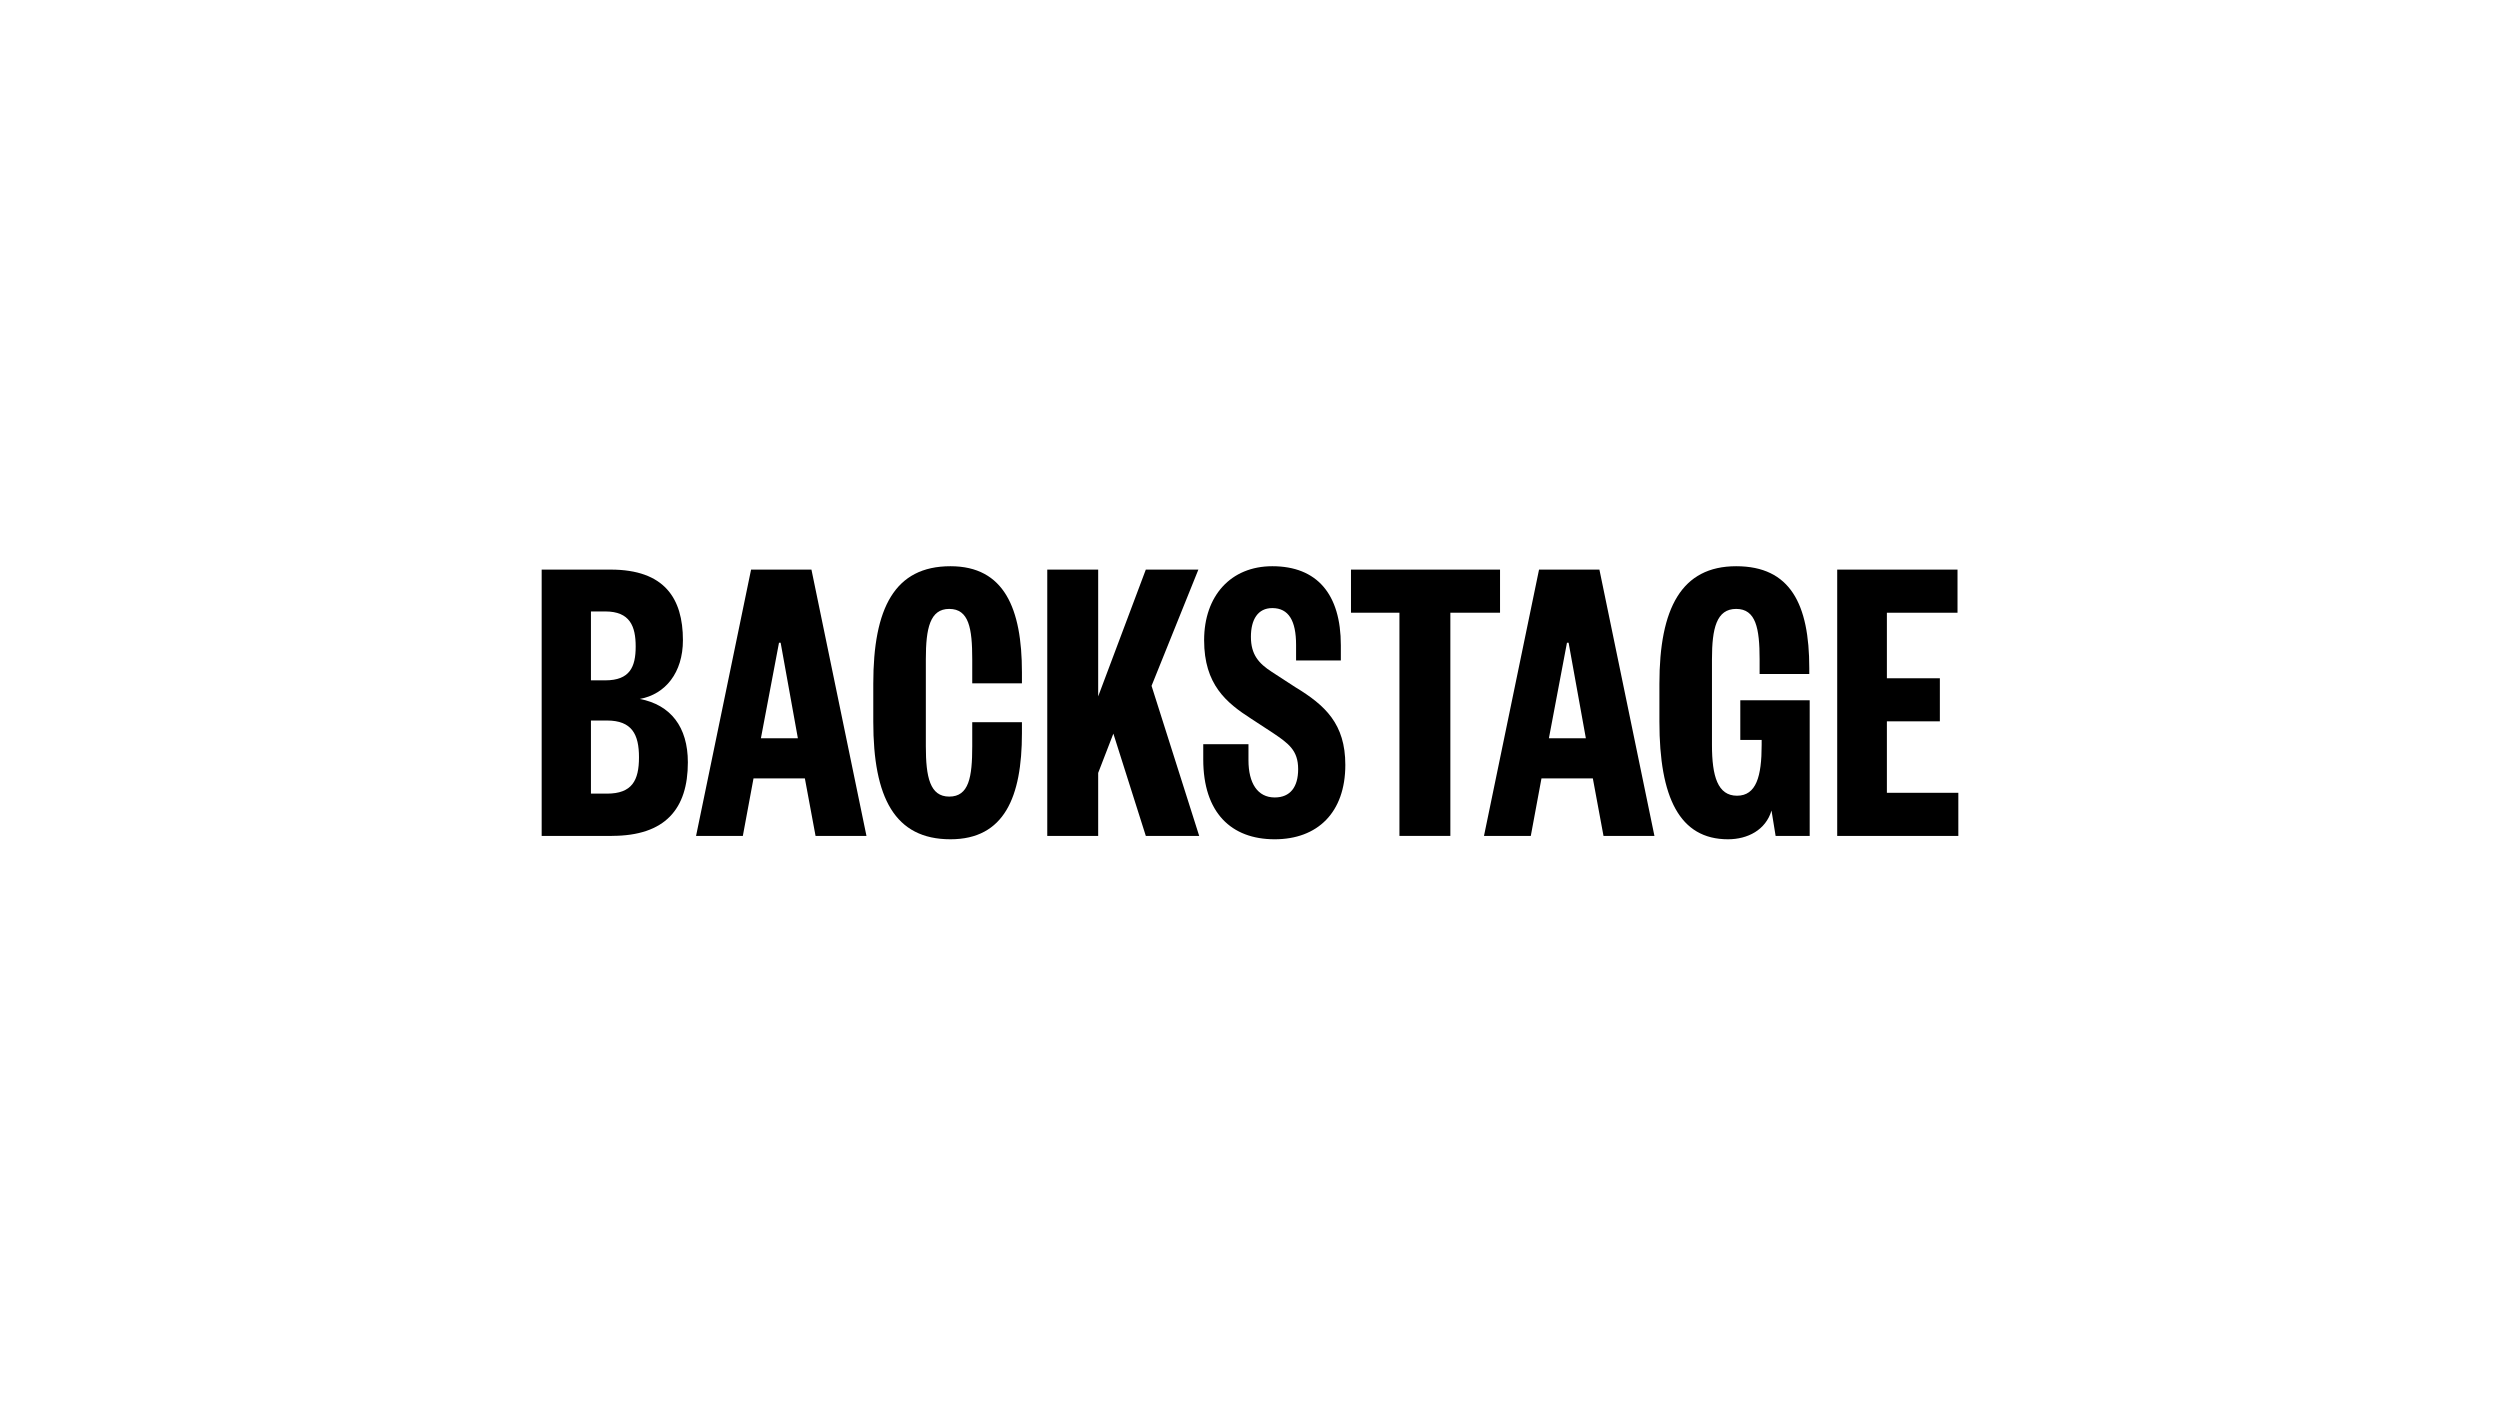 <?xml version="1.0" encoding="UTF-8"?> <svg xmlns="http://www.w3.org/2000/svg" width="480" height="271" viewBox="0 0 480 271" fill="none"><g clip-path="url(#clip0_2515_3503)"><path d="M113.461 138.337V152.377H116.536C121.344 152.377 122.685 149.862 122.685 145.397C122.685 141.016 121.344 138.339 116.536 138.339L113.461 138.337ZM113.461 130.627H116.216C120.946 130.627 122.051 128.029 122.051 124.134C122.051 120.239 120.95 117.398 116.216 117.398H113.461V130.627ZM117.482 160.494H104V109.363H117.247C127.575 109.363 131.122 114.883 131.122 122.916C131.122 129.166 127.737 133.305 122.844 134.198C128.758 135.334 132.07 139.555 132.07 146.372C132.07 155.299 127.732 160.488 117.484 160.488" fill="black"></path><path d="M146.095 141.746H153.191L149.884 123.405H149.568L146.095 141.746ZM155.797 109.363L166.361 160.494H156.586L154.535 149.455H144.674L142.625 160.494H133.644L144.207 109.363H155.797Z" fill="black"></path><path d="M177.761 143.288C177.761 149.213 178.548 152.946 182.255 152.946C186.039 152.946 186.67 149.213 186.67 143.288V138.662H196.211V140.771C196.211 153.025 192.825 161.141 182.491 161.141C171.769 161.141 167.67 153.106 167.67 138.578V131.276C167.67 116.749 171.769 108.715 182.491 108.715C192.82 108.715 196.211 116.83 196.211 129.085V131.195H186.67V126.569C186.67 120.645 186.039 116.911 182.255 116.911C178.548 116.911 177.761 120.645 177.761 126.569V143.288Z" fill="black"></path><path d="M219.995 160.493L213.766 140.854L210.85 148.4V160.493H201.074V109.364H210.85V133.711L219.995 109.364H230.087L221.098 131.681L230.245 160.493H219.995Z" fill="black"></path><path d="M239.706 142.882V145.97C239.706 150.352 241.439 153.112 244.751 153.112C247.746 153.112 249.245 151.083 249.245 147.672C249.245 144.02 247.353 142.722 244.357 140.693L240.257 138.014C235.448 134.926 231.191 131.441 231.191 122.918C231.191 114.395 236.32 108.715 244.276 108.715C252.87 108.715 257.441 114.07 257.441 123.891V126.813H248.847V123.81C248.847 119.184 247.429 116.752 244.276 116.752C241.516 116.752 240.175 118.943 240.175 122.271C240.175 125.679 241.673 127.384 244.196 129.007L248.684 131.926C254.439 135.415 258.302 138.984 258.302 146.858C258.302 156.03 252.942 161.142 244.742 161.142C236.385 161.142 231.024 156.03 231.024 145.804V142.882H239.706Z" fill="black"></path><path d="M268.692 160.493V117.641H259.389V109.364H288.007V117.641H278.469V160.493H268.692Z" fill="black"></path><path d="M297.389 141.746H304.484L301.172 123.405H300.857L297.389 141.746ZM307.086 109.363L317.651 160.494H307.873L305.825 149.455H295.963L293.913 160.494H284.926L295.496 109.363H307.086Z" fill="black"></path><path d="M340.918 160.494L340.129 155.622C339.025 159.356 335.556 161.141 331.772 161.141C322.468 161.141 318.606 153.106 318.606 138.578V131.276C318.606 116.749 322.866 108.715 333.348 108.715C343.756 108.715 347.382 116.019 347.382 128.272V129.408H337.844V126.569C337.844 120.645 337.133 116.911 333.348 116.911C329.564 116.911 328.697 120.645 328.697 126.569V143.038C328.697 149.045 329.801 152.777 333.506 152.777C337.21 152.777 338.238 149.045 338.238 143.038V142.065H334.137V134.448H347.461V160.494H340.918Z" fill="black"></path><path d="M352.743 109.364V160.493H376V152.215H362.282V138.498H372.453V130.221H362.282V117.641H375.843V109.364H352.743Z" fill="black"></path></g><defs><clipPath id="clip0_2515_3503"><rect width="272" height="52.428" fill="white" transform="translate(104 108.715)"></rect></clipPath></defs></svg> 